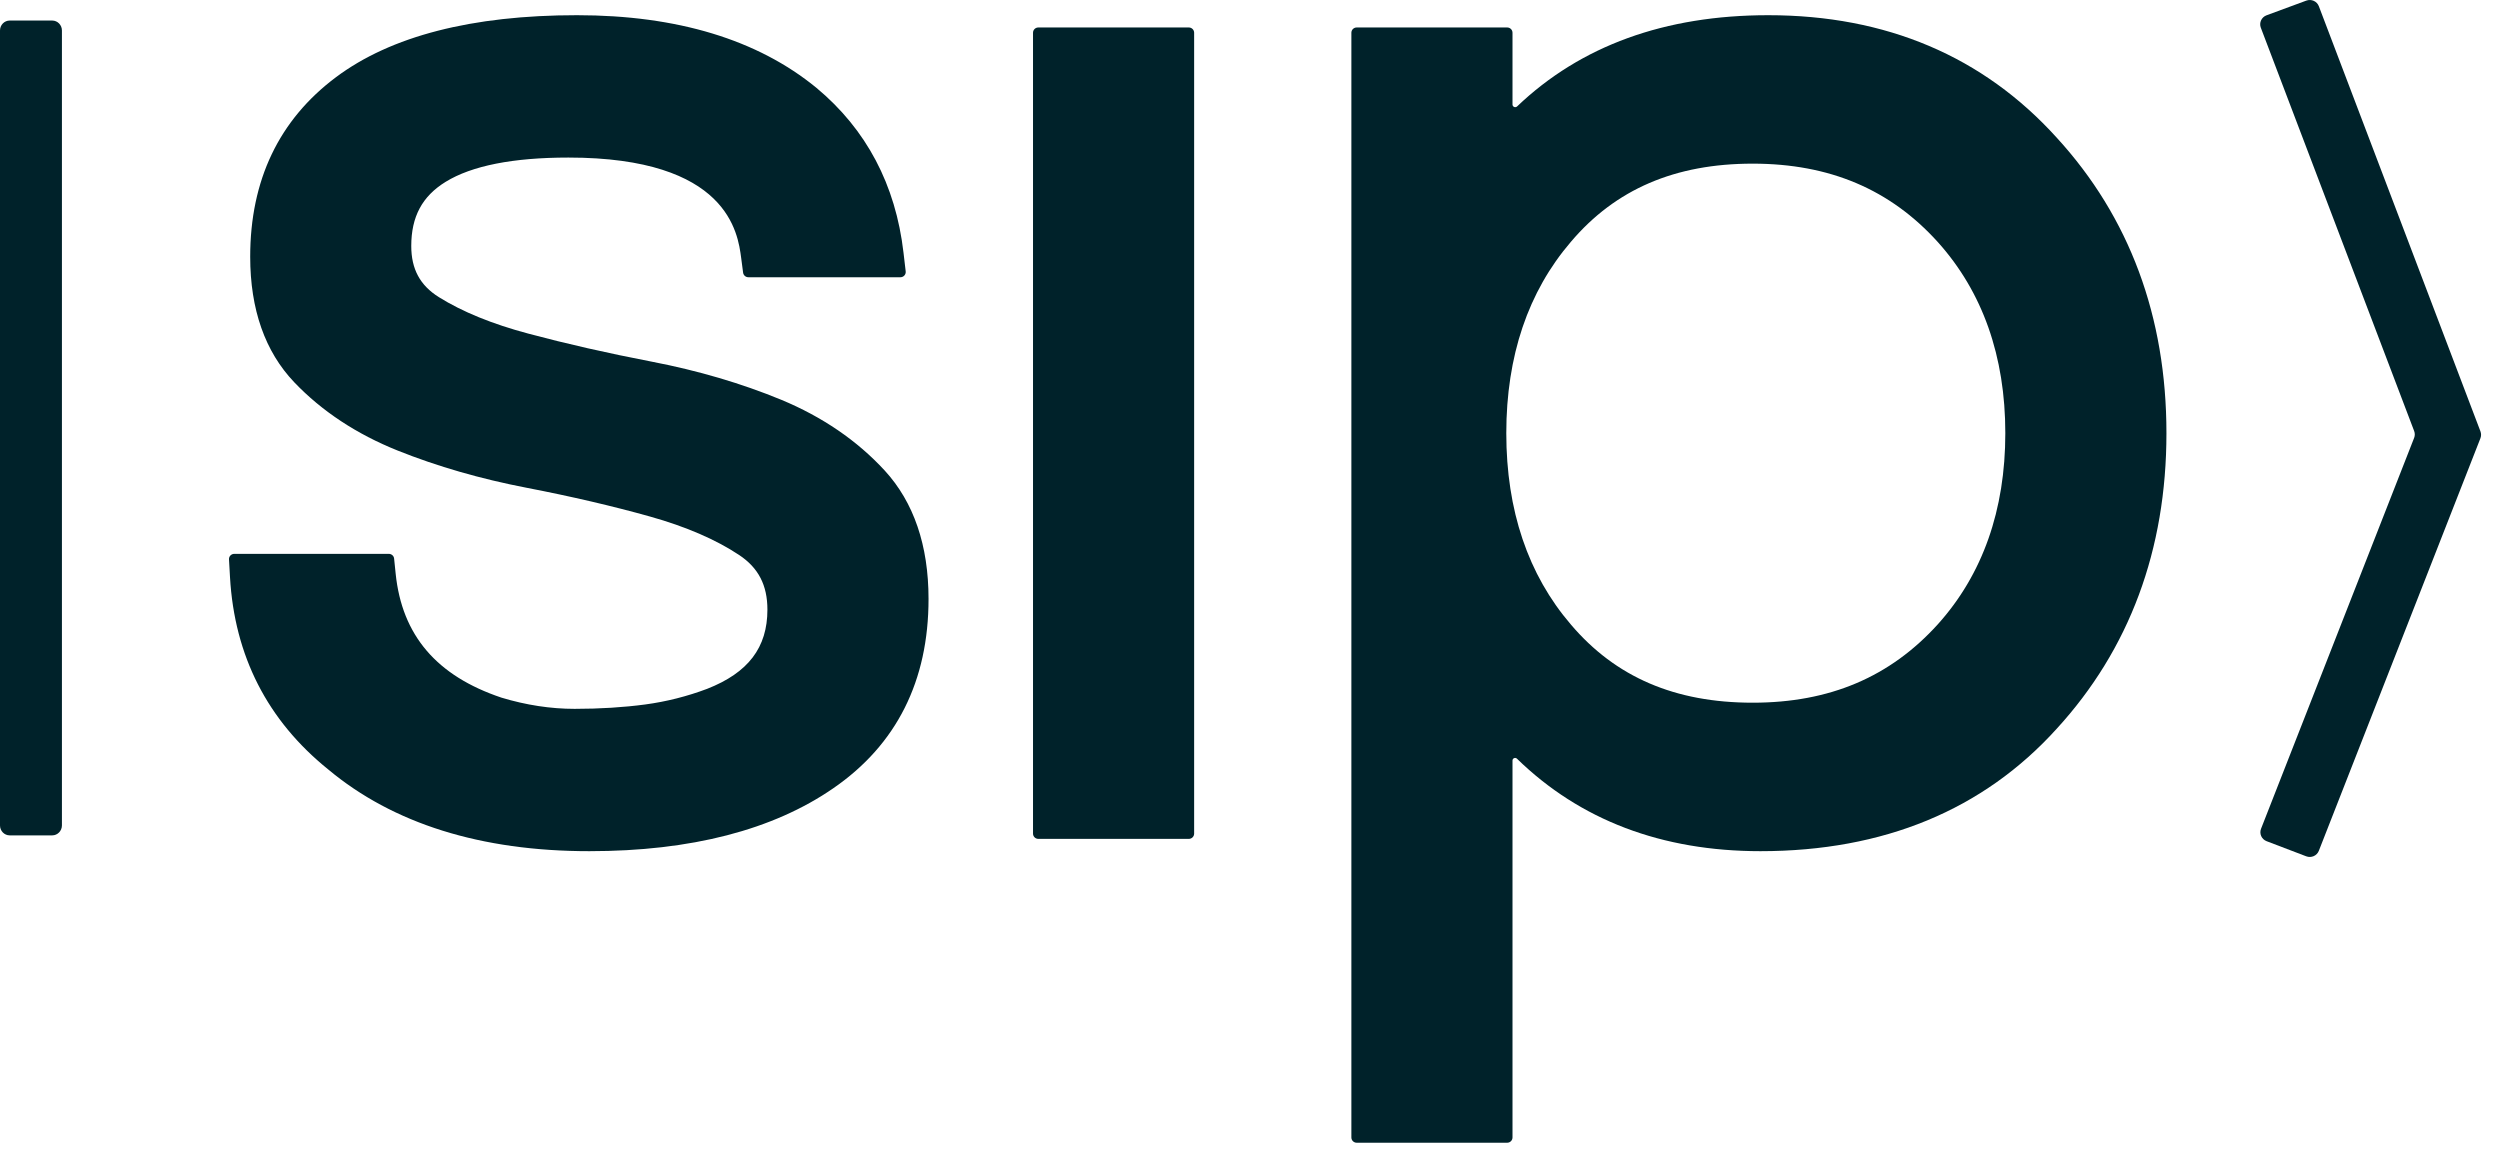<svg width="87" height="40" viewBox="0 0 87 40" fill="none" xmlns="http://www.w3.org/2000/svg">
<path d="M80.258 29.8L78.877 29.273C78.703 29.206 78.617 29.013 78.684 28.841L84.012 15.238C84.042 15.162 84.042 15.078 84.013 15.001L78.676 0.963C78.611 0.79 78.7 0.598 78.874 0.533L80.261 0.021C80.436 -0.043 80.63 0.044 80.696 0.217L86.32 15.013C86.349 15.09 86.348 15.174 86.319 15.251L80.695 29.609C80.628 29.78 80.432 29.866 80.258 29.8Z" fill="#00222A"/>
<path d="M1.816 29.071H0.338C0.151 29.071 0 28.916 0 28.726V1.061C0 0.87 0.151 0.715 0.338 0.715H1.817C2.003 0.715 2.155 0.87 2.155 1.061V28.726C2.154 28.916 2.003 29.071 1.816 29.071Z" fill="#00222A"/>
<path d="M32.313 20.843C32.313 23.695 31.202 25.91 29.008 27.425C26.904 28.882 24.044 29.621 20.51 29.621C16.735 29.621 13.677 28.662 11.418 26.773C9.308 25.072 8.159 22.822 8.004 20.084L7.969 19.467C7.962 19.362 8.047 19.274 8.154 19.274H13.531C13.626 19.274 13.706 19.345 13.715 19.438L13.769 19.963C13.989 22.109 15.193 23.52 17.451 24.278C18.305 24.536 19.161 24.668 19.996 24.668C20.877 24.668 21.706 24.616 22.459 24.515C23.192 24.416 23.915 24.233 24.607 23.972C26.039 23.411 26.706 22.535 26.706 21.216C26.706 20.366 26.394 19.762 25.725 19.316C24.914 18.777 23.87 18.326 22.622 17.976C21.314 17.609 19.871 17.273 18.334 16.976C16.728 16.667 15.217 16.231 13.84 15.68C12.408 15.106 11.198 14.307 10.242 13.305C9.223 12.237 8.707 10.767 8.707 8.934C8.707 6.271 9.71 4.17 11.69 2.688C13.603 1.255 16.425 0.529 20.078 0.529C23.564 0.529 26.367 1.38 28.412 3.057C30.149 4.502 31.169 6.43 31.442 8.793L31.518 9.444C31.531 9.553 31.445 9.648 31.335 9.648H26.043C25.95 9.648 25.872 9.58 25.86 9.488L25.793 8.978C25.68 8.114 25.339 5.483 19.779 5.483C17.856 5.483 16.418 5.767 15.508 6.328C14.693 6.83 14.312 7.54 14.312 8.56C14.312 9.365 14.618 9.932 15.275 10.342C16.088 10.85 17.135 11.277 18.387 11.61C19.693 11.96 21.139 12.289 22.686 12.587C24.295 12.897 25.81 13.344 27.187 13.912C28.619 14.506 29.831 15.335 30.787 16.374C31.8 17.478 32.313 18.981 32.313 20.843Z" fill="#00222A"/>
<path d="M41.556 1.139V29.01C41.556 29.111 41.473 29.193 41.371 29.193H36.134C36.032 29.193 35.949 29.111 35.949 29.01V1.139C35.949 1.038 36.032 0.956 36.134 0.956H41.371C41.473 0.956 41.556 1.038 41.556 1.139Z" fill="#00222A"/>
<path d="M71.573 4.79C69.016 1.963 65.638 0.529 61.535 0.529C57.933 0.529 55.004 1.595 52.796 3.703C52.736 3.761 52.635 3.719 52.635 3.637V1.139C52.635 1.038 52.552 0.956 52.45 0.956H47.213C47.111 0.956 47.028 1.038 47.028 1.139V39.585C47.028 39.685 47.111 39.767 47.213 39.767H52.45C52.552 39.767 52.635 39.685 52.635 39.585V26.466C52.635 26.386 52.733 26.346 52.791 26.403C54.986 28.54 57.827 29.621 61.264 29.621C65.547 29.621 69.016 28.187 71.57 25.364C74.106 22.595 75.392 19.133 75.392 15.075C75.392 11.017 74.106 7.556 71.573 4.79ZM54.67 8.412C56.222 6.584 58.292 5.695 60.994 5.695C63.669 5.695 65.778 6.589 67.439 8.427C68.996 10.161 69.785 12.398 69.785 15.074C69.785 17.751 68.996 19.988 67.442 21.719C65.779 23.56 63.67 24.454 60.994 24.454C58.291 24.454 56.222 23.565 54.667 21.734C53.176 19.998 52.419 17.758 52.419 15.074C52.42 12.391 53.176 10.151 54.67 8.412Z" fill="#00222A"/>
</svg>
